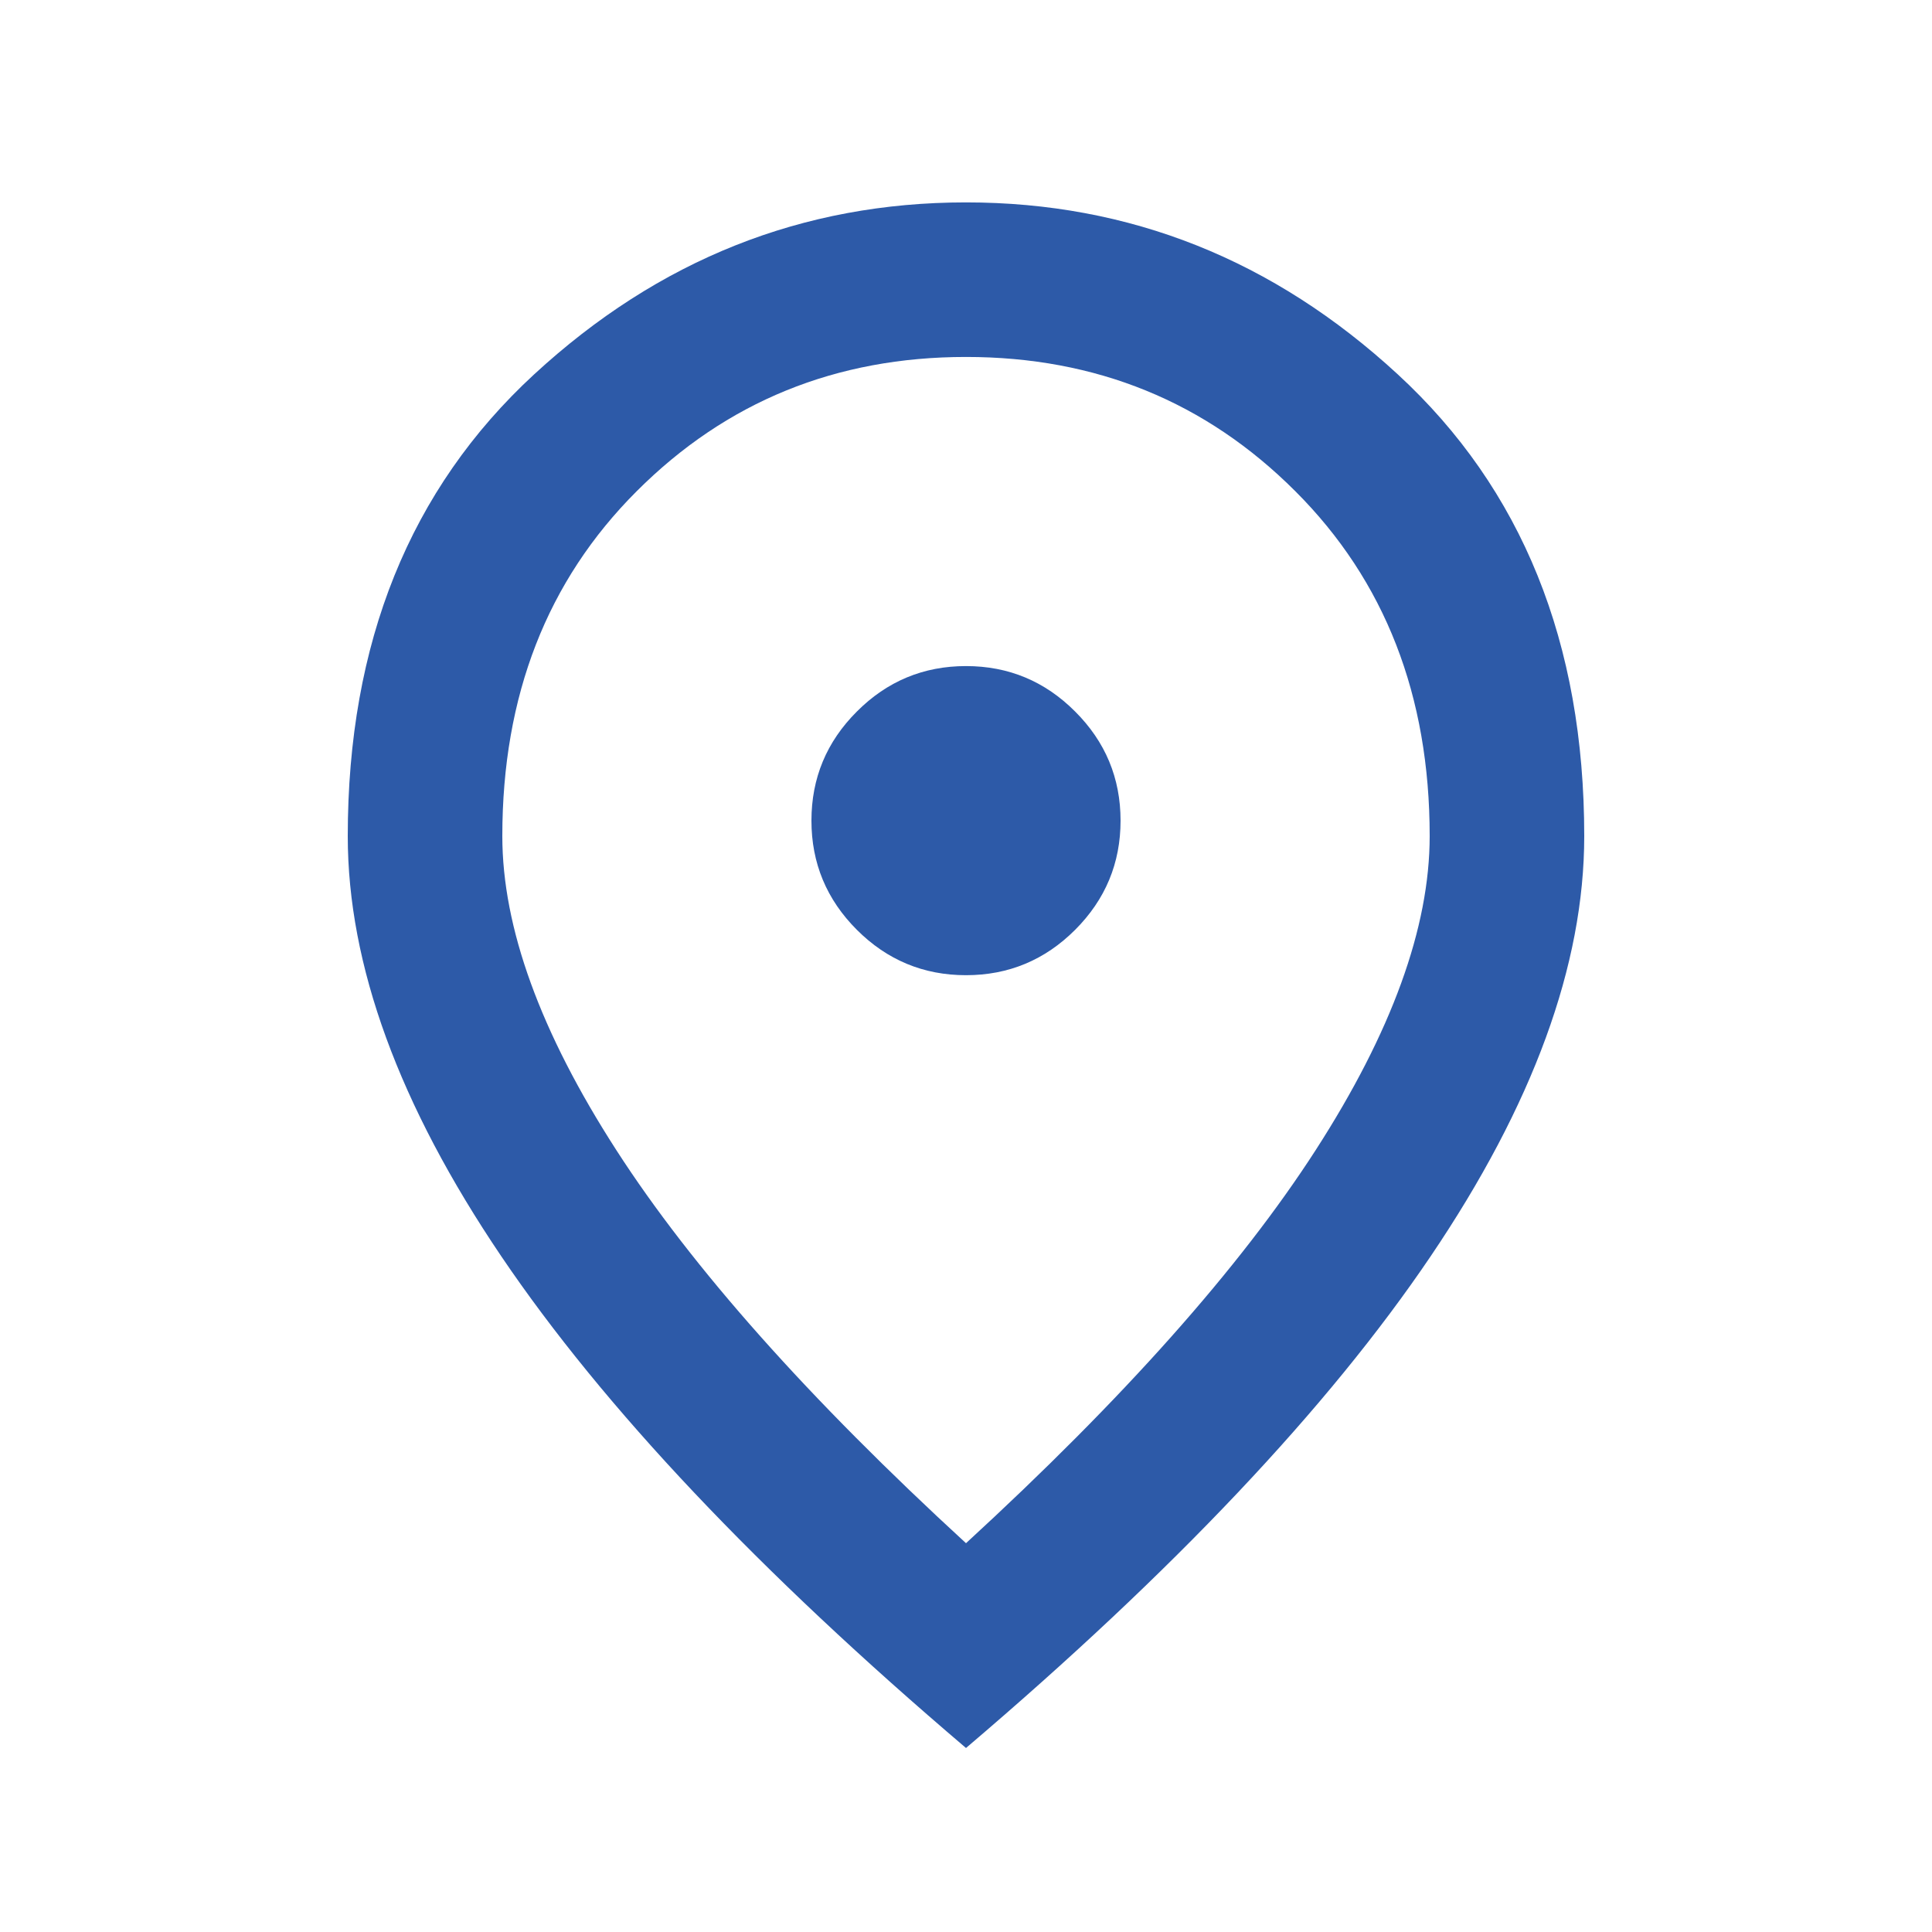 <svg width="25" height="25" viewBox="0 0 25 25" fill="none" xmlns="http://www.w3.org/2000/svg">
<g id="location_on">
<mask id="mask0_3479_2376" style="mask-type:alpha" maskUnits="userSpaceOnUse" x="0" y="0" width="25" height="25">
<rect id="Bounding box" x="0.5" y="0.619" width="24" height="24" fill="#D9D9D9"/>
</mask>
<g mask="url(#mask0_3479_2376)">
<path id="location_on_2" d="M12.5 12.619C13.05 12.619 13.521 12.423 13.912 12.032C14.304 11.64 14.5 11.169 14.5 10.619C14.5 10.069 14.304 9.598 13.912 9.207C13.521 8.815 13.05 8.619 12.5 8.619C11.95 8.619 11.479 8.815 11.088 9.207C10.696 9.598 10.5 10.069 10.5 10.619C10.5 11.169 10.696 11.64 11.088 12.032C11.479 12.423 11.95 12.619 12.5 12.619ZM12.5 19.969C14.533 18.102 16.042 16.407 17.025 14.882C18.008 13.357 18.5 12.002 18.5 10.819C18.5 9.002 17.921 7.515 16.762 6.357C15.604 5.198 14.183 4.619 12.5 4.619C10.817 4.619 9.396 5.198 8.238 6.357C7.079 7.515 6.5 9.002 6.5 10.819C6.5 12.002 6.992 13.357 7.975 14.882C8.958 16.407 10.467 18.102 12.5 19.969ZM12.5 22.619C9.817 20.336 7.812 18.215 6.487 16.257C5.162 14.298 4.5 12.486 4.5 10.819C4.5 8.319 5.304 6.327 6.912 4.844C8.521 3.361 10.383 2.619 12.5 2.619C14.617 2.619 16.479 3.361 18.087 4.844C19.696 6.327 20.5 8.319 20.5 10.819C20.5 12.486 19.837 14.298 18.512 16.257C17.188 18.215 15.183 20.336 12.5 22.619Z" fill="#2D5AA8"/>
</g>
</g>
</svg>
